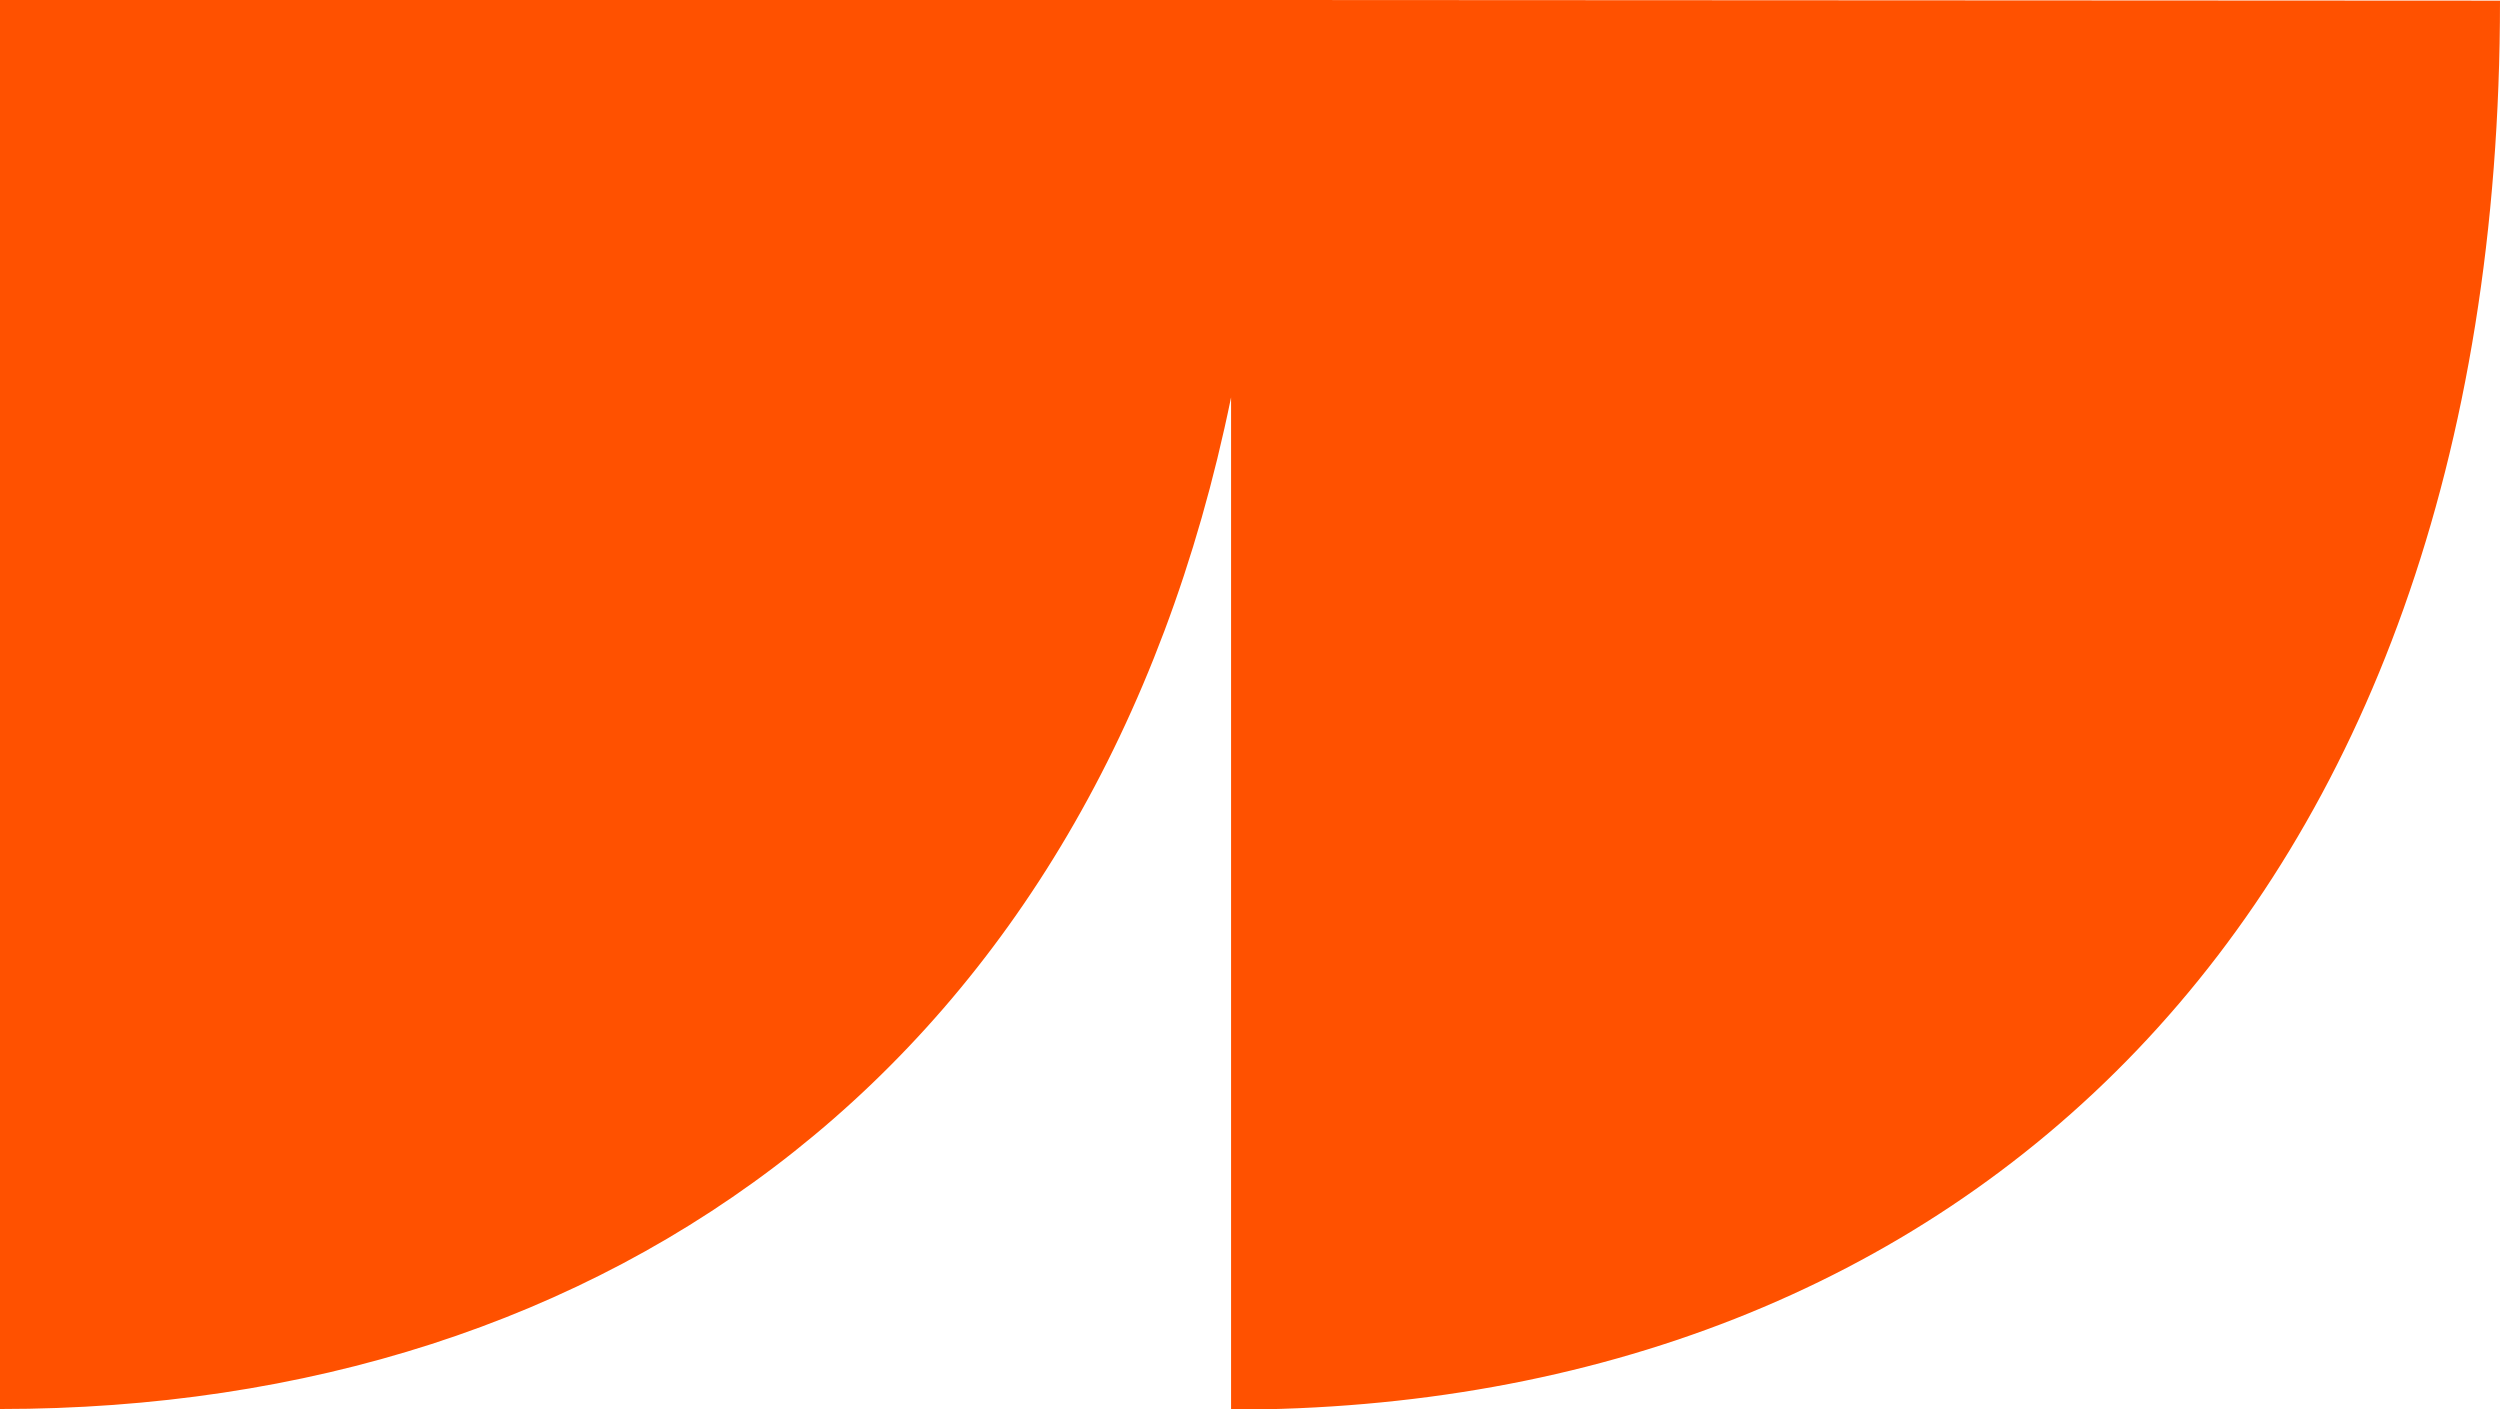 <svg xmlns="http://www.w3.org/2000/svg" viewBox="0 0 192.76 108.64"><g data-name="Layer 2"><path d="M97.85 0H0v108.64c47.19 0 84.48-26.95 94.92-78v78.05c55.86 0 97.84-37.76 97.84-108.64z" fill="#ff5100" data-name="Layer 1"/></g></svg>
